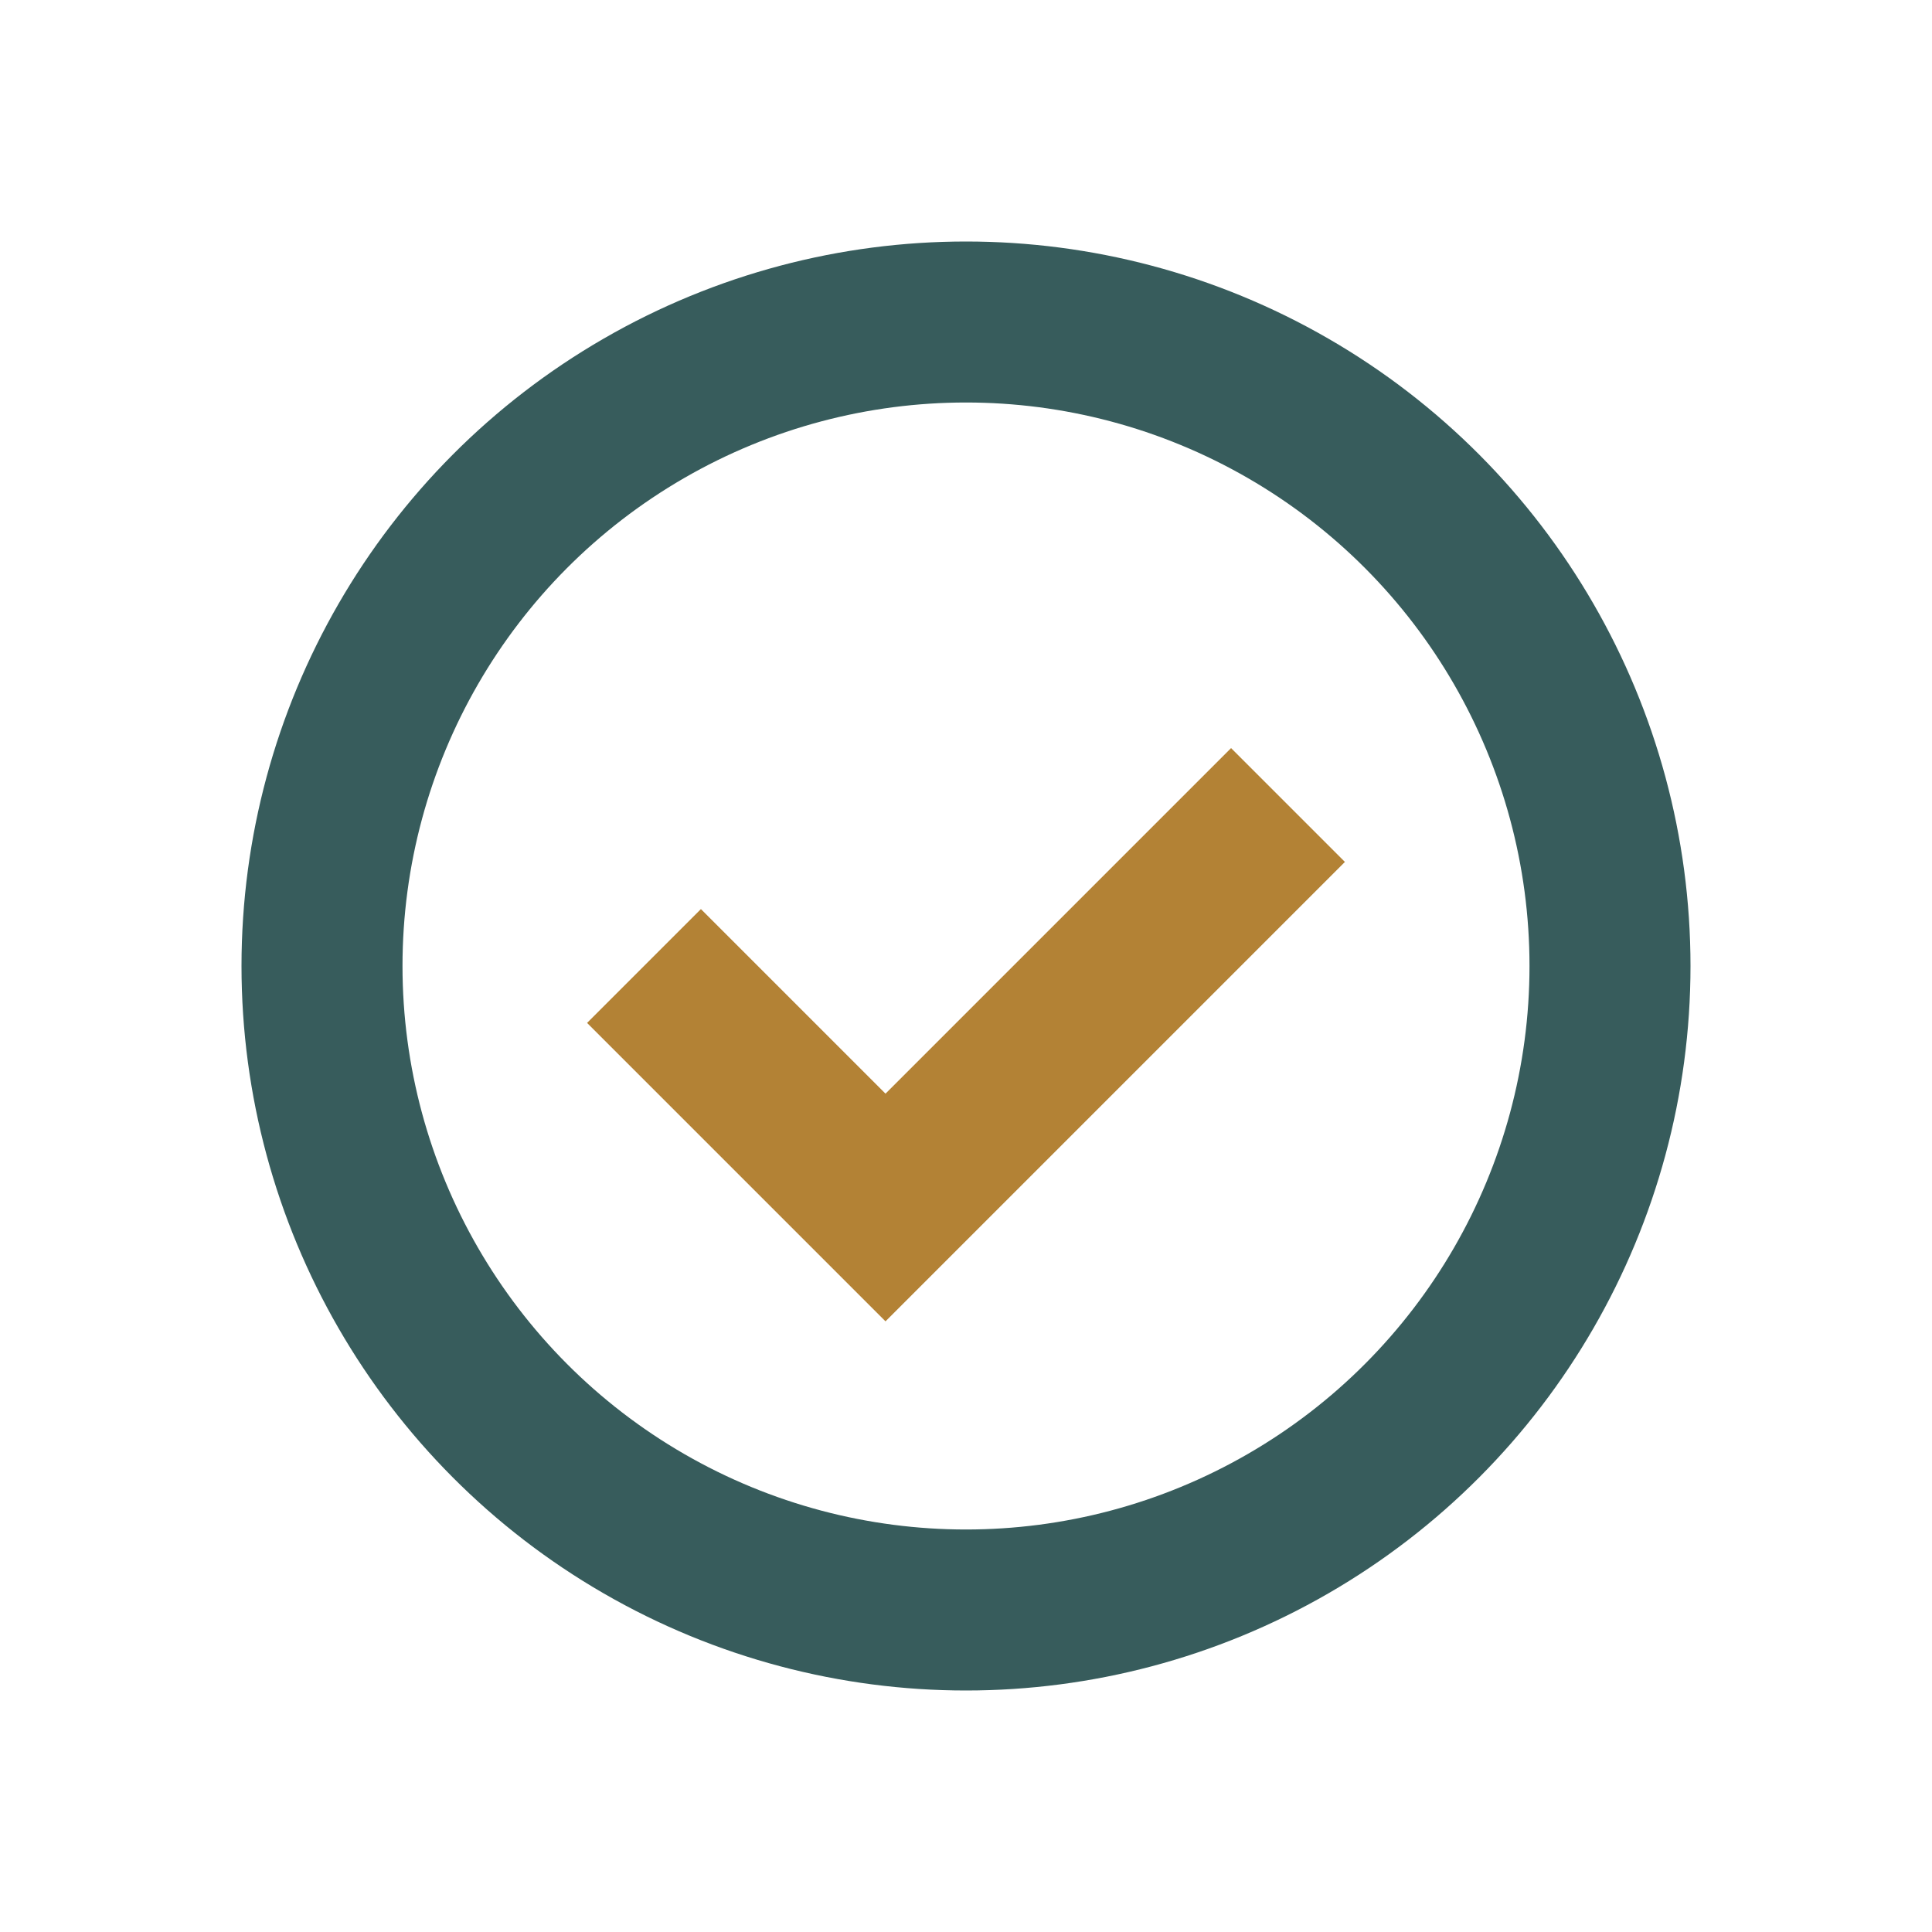 <?xml version="1.0" encoding="UTF-8"?>
<svg xmlns="http://www.w3.org/2000/svg" width="24" height="24" viewBox="0 0 24 24"><circle cx="12" cy="12" r="8" fill="none" stroke="#375C5C" stroke-width="2"/><path d="M8 12l3 3l5-5" fill="none" stroke="#B38235" stroke-width="2"/></svg>